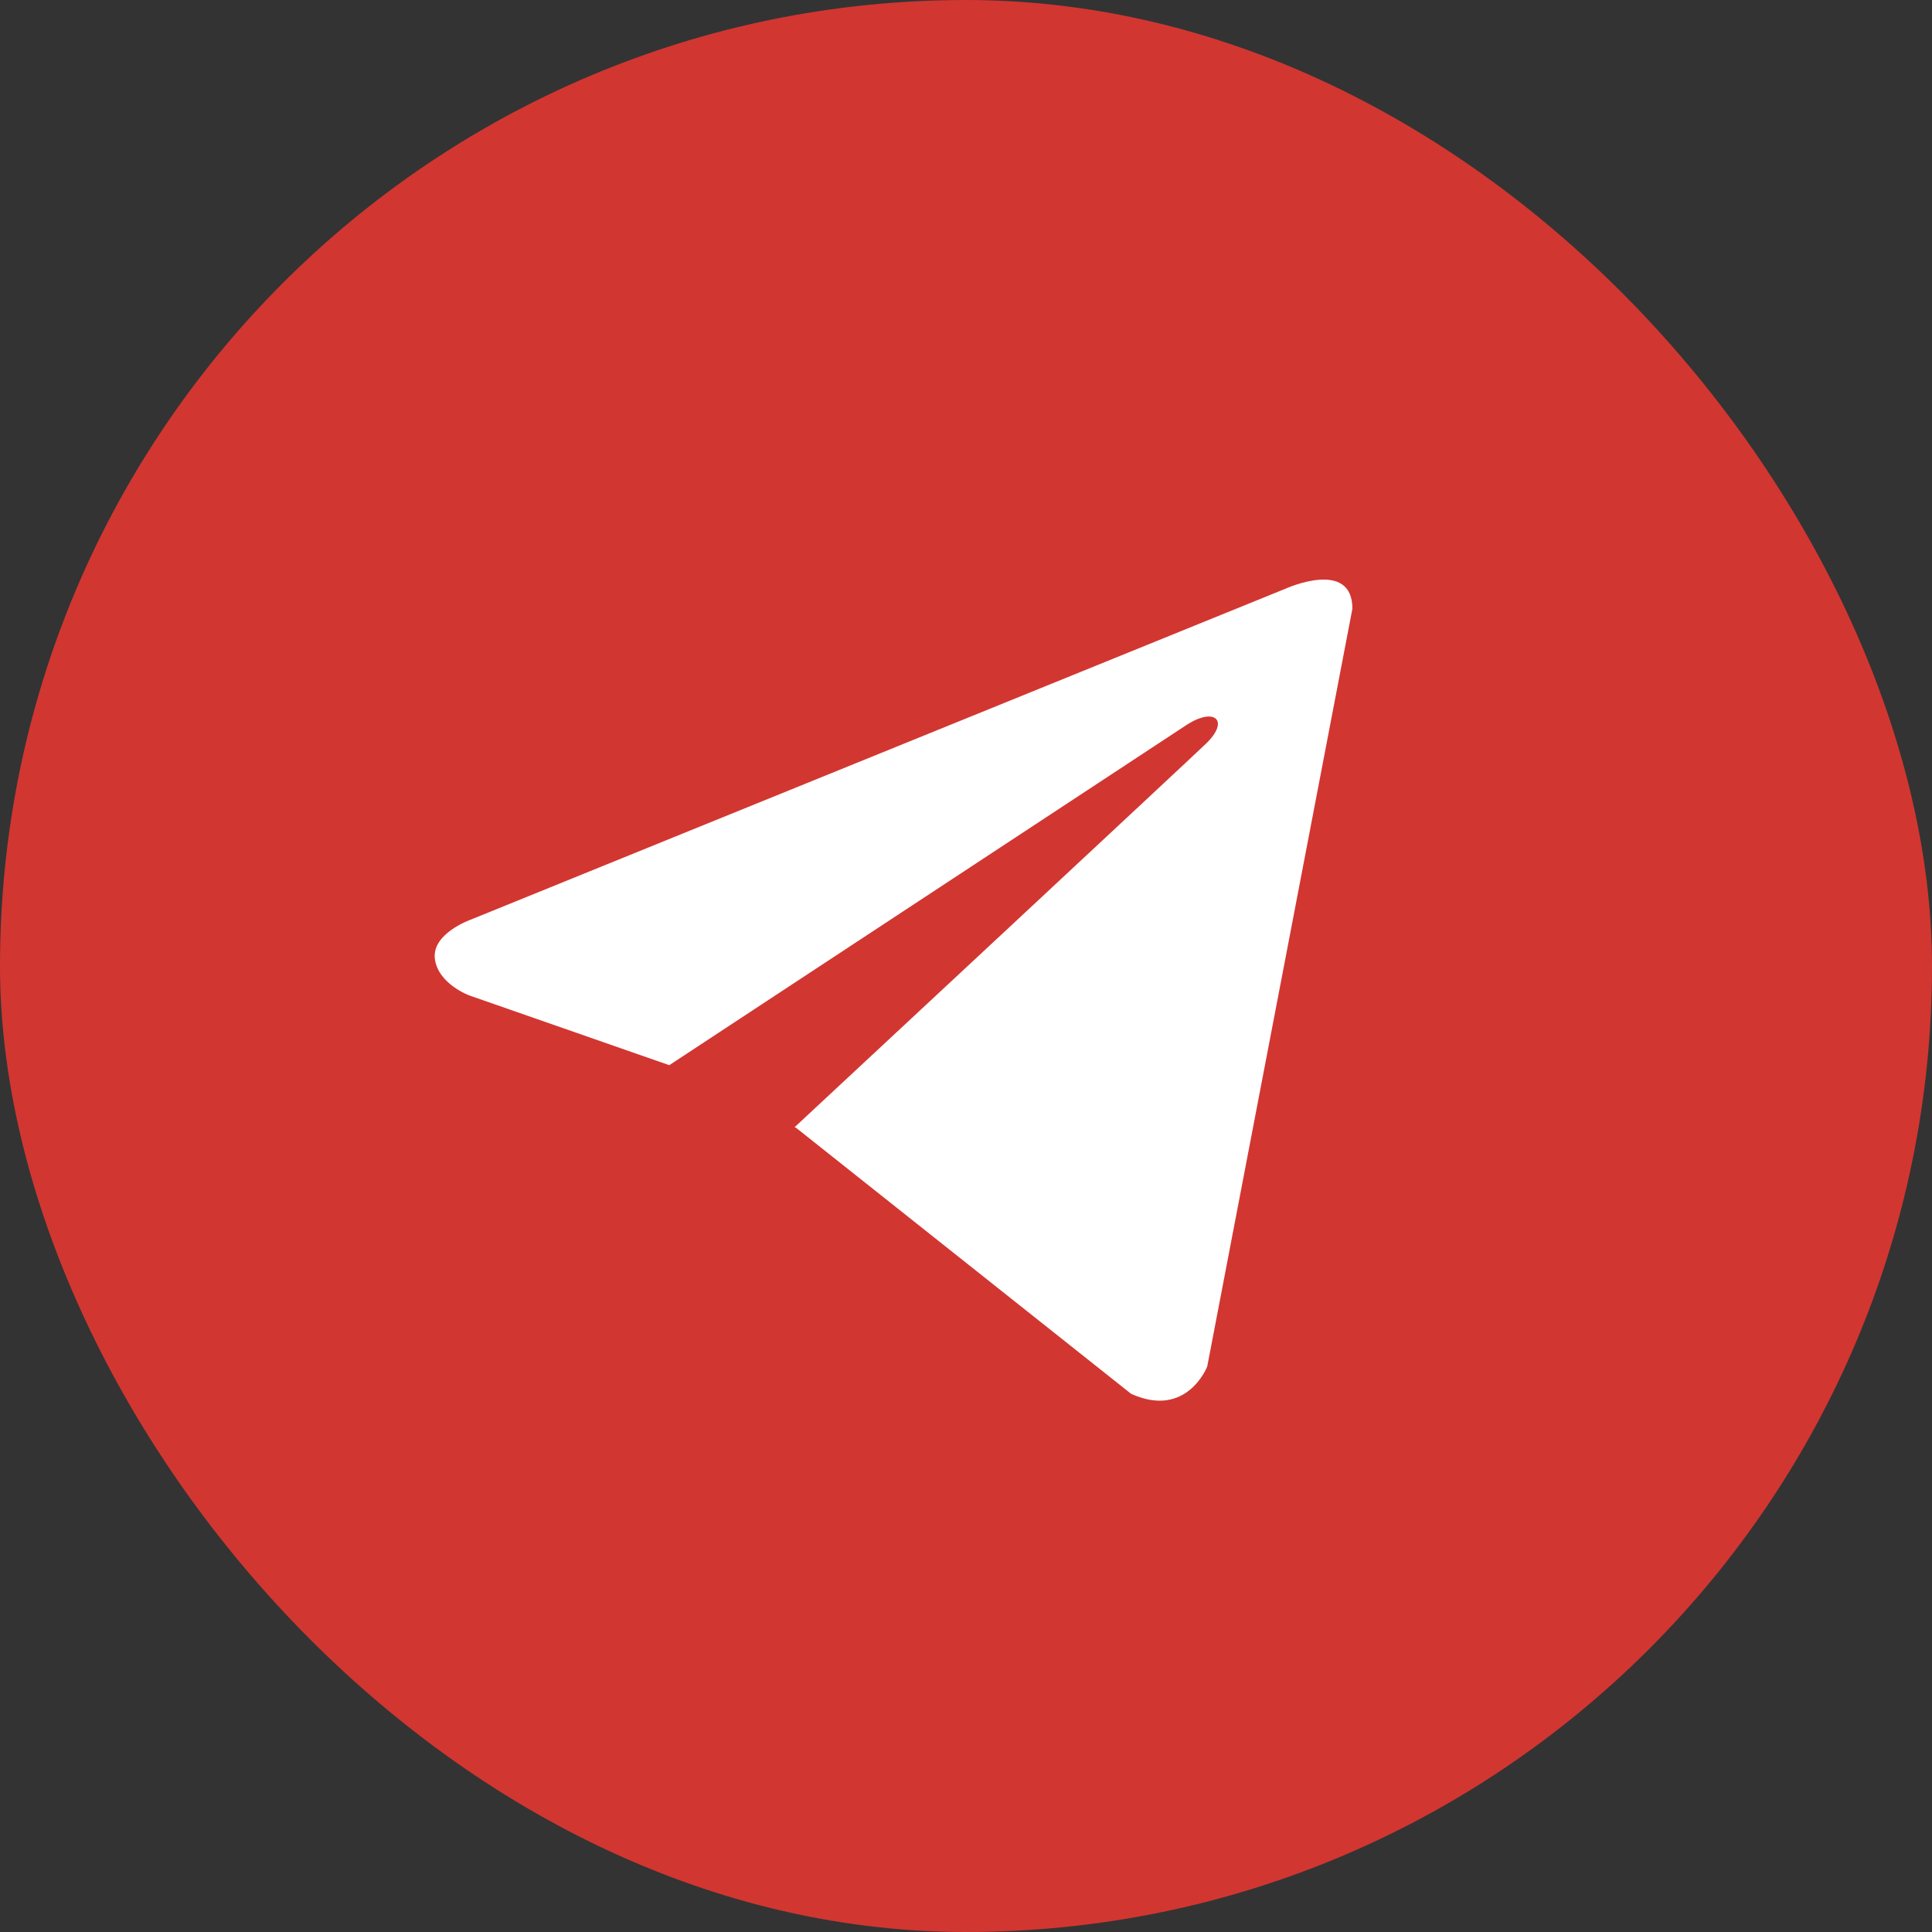 <?xml version="1.0" encoding="UTF-8"?> <svg xmlns="http://www.w3.org/2000/svg" width="36" height="36" viewBox="0 0 36 36" fill="none"><rect x="0" y="0" width="36" height="36" fill="#333333" stroke="none"/> <rect width="36" height="36" rx="18" fill="#D23631"></rect> <path d="M25.2 11.342L22.495 25.463C22.495 25.463 22.117 26.442 21.077 25.972L14.836 21.017L14.807 21.003C15.65 20.219 22.187 14.132 22.473 13.856C22.915 13.429 22.64 13.175 22.127 13.497L12.471 19.848L8.746 18.549C8.746 18.549 8.16 18.334 8.103 17.864C8.046 17.394 8.765 17.139 8.765 17.139L23.952 10.97C23.952 10.97 25.2 10.402 25.2 11.342V11.342Z" fill="white"></path> </svg> 